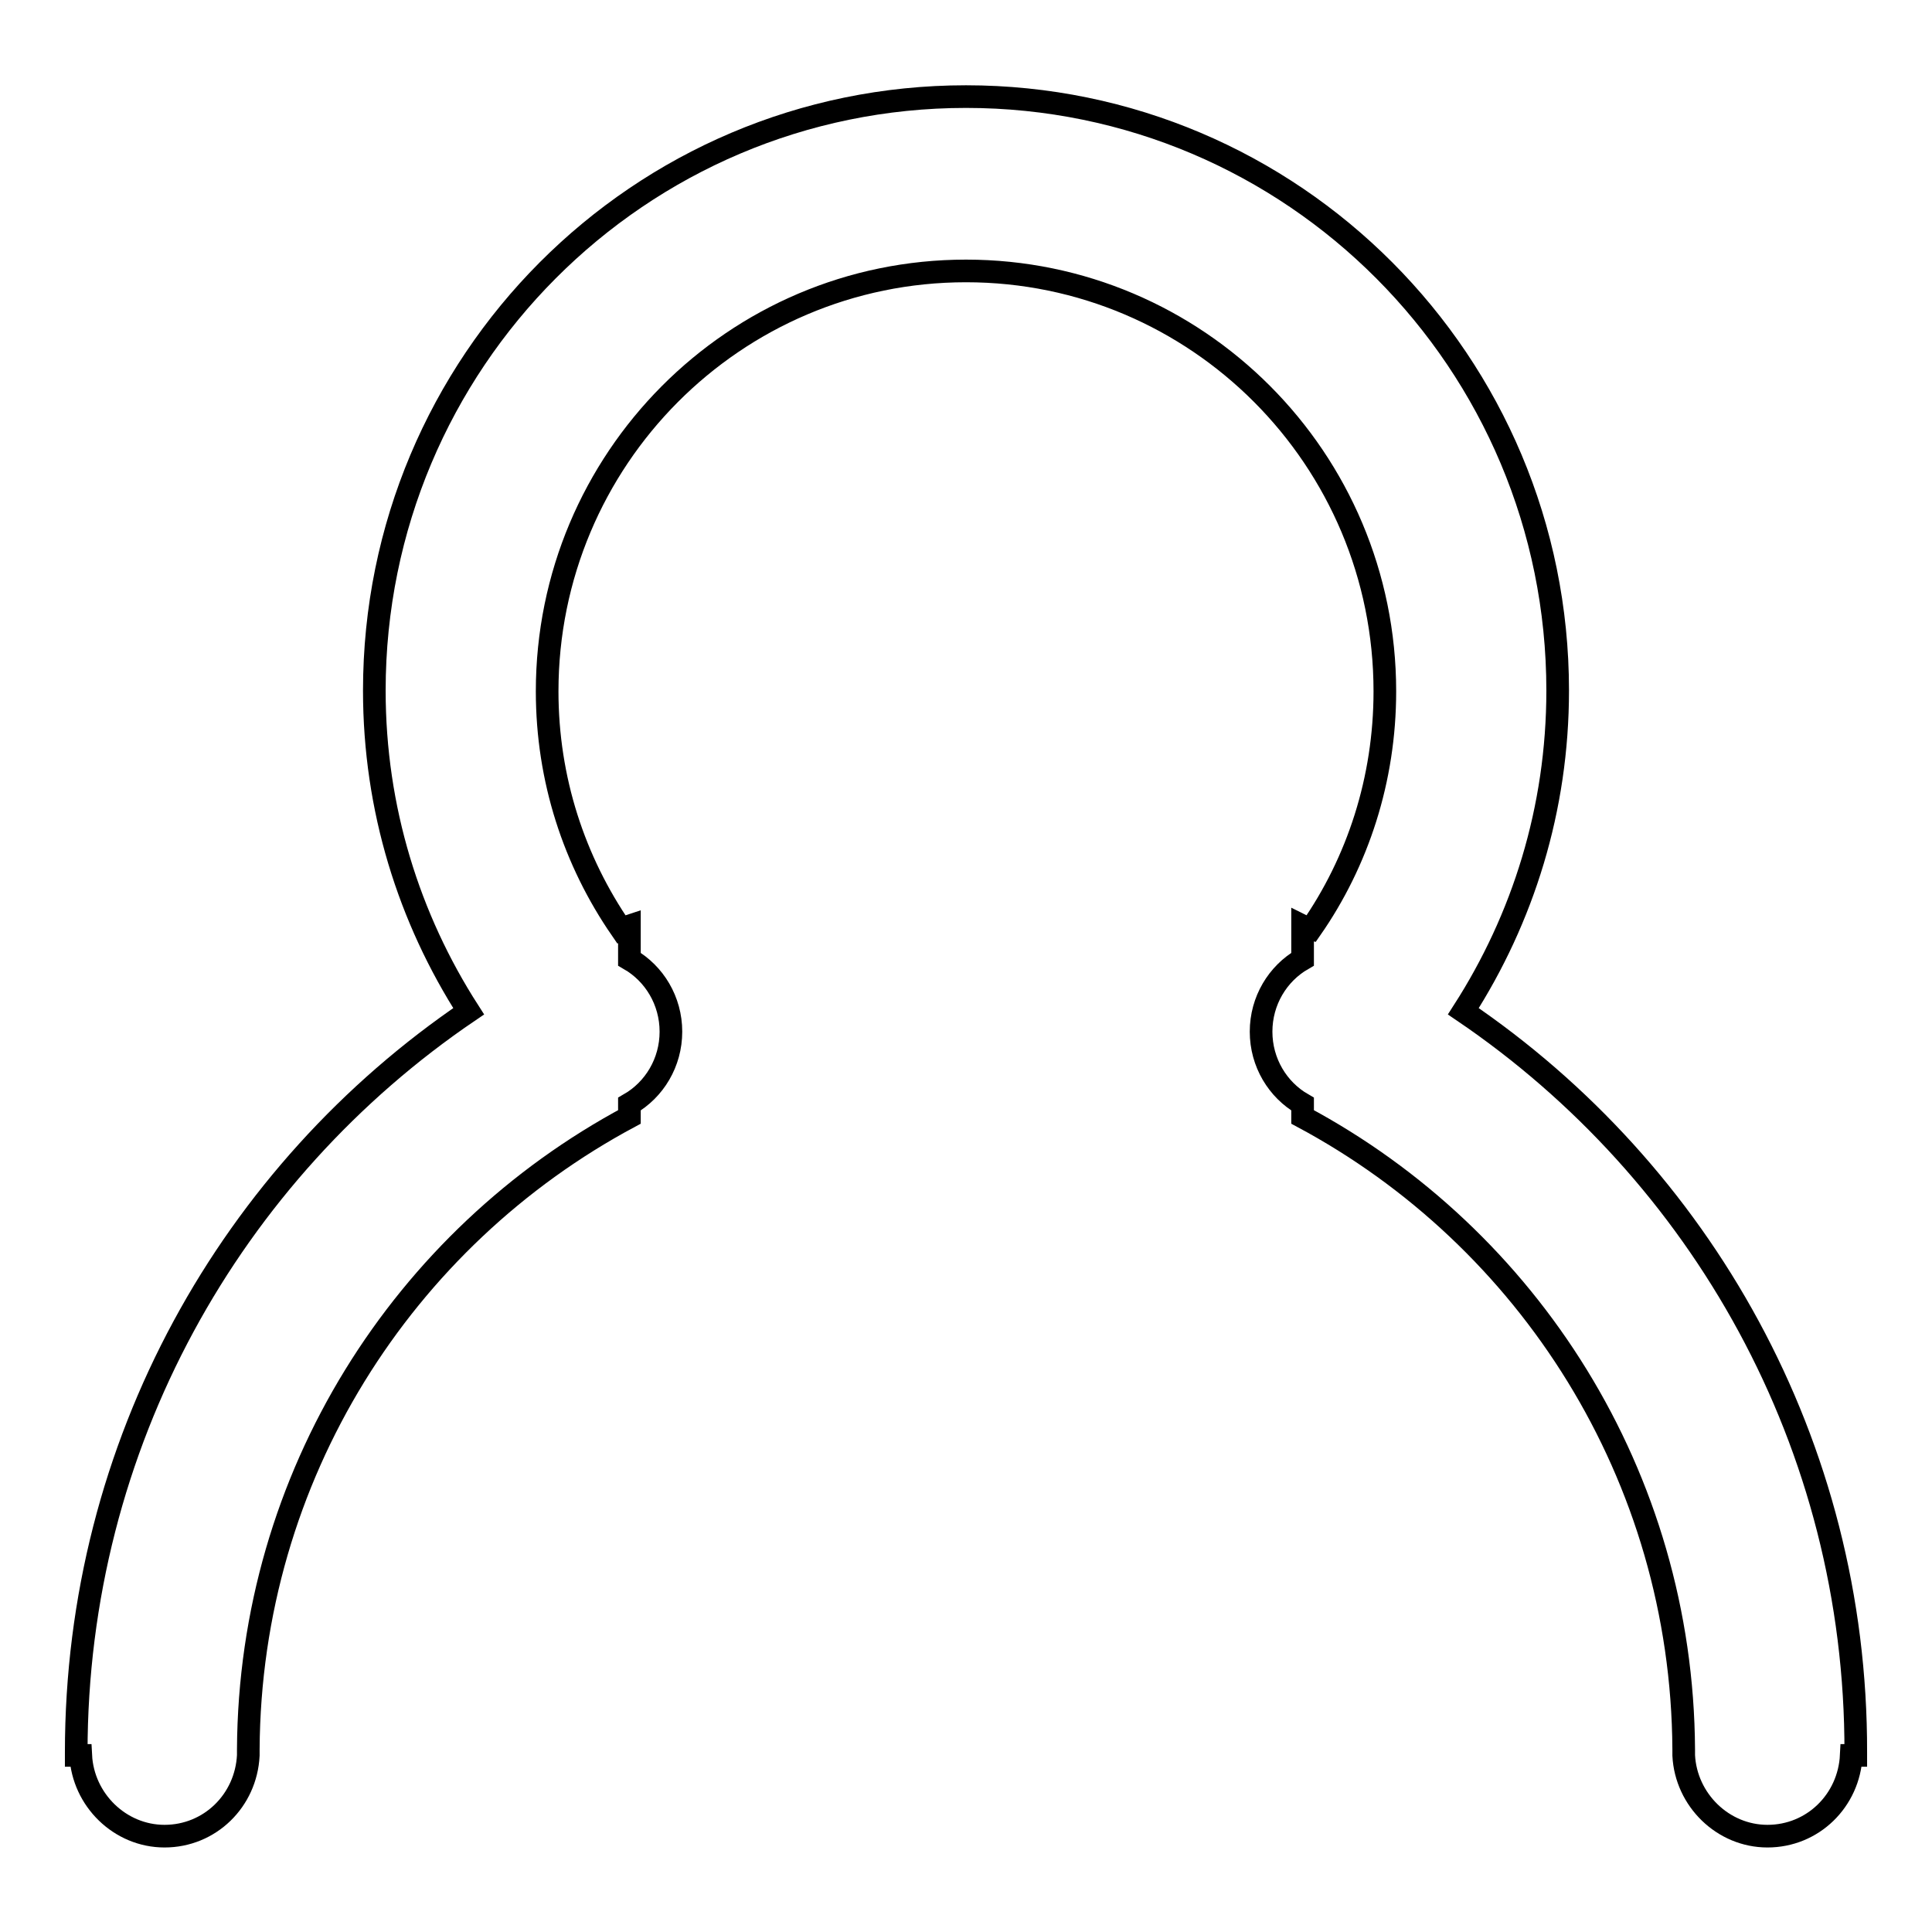 <?xml version="1.0" encoding="utf-8"?>
<!-- Svg Vector Icons : http://www.onlinewebfonts.com/icon -->
<!DOCTYPE svg PUBLIC "-//W3C//DTD SVG 1.1//EN" "http://www.w3.org/Graphics/SVG/1.1/DTD/svg11.dtd">
<svg version="1.1" xmlns="http://www.w3.org/2000/svg" xmlns:xlink="http://www.w3.org/1999/xlink" x="0px" y="0px" viewBox="0 0 256 256" enable-background="new 0 0 256 256" xml:space="preserve">
<g><g><path stroke-width="3" fill-opacity="0" stroke="#000000"  d="M193.9,134c7.9-12.3,12.5-26.8,12.5-42.5c0-43.5-35.1-78.7-78.4-78.7c-43.3,0-78.4,35.2-78.4,78.7c0,15.7,4.6,30.2,12.5,42.5c-31.4,21.3-52,57.3-52,98.2c0,0.1,0,0.2,0,0.4h0.6c0.3,5.9,5.2,10.7,11.1,10.7c6,0,10.8-4.7,11.1-10.7h0c0,0,0-0.1,0-0.1c0-0.1,0-0.3,0-0.4c0-0.1,0-0.2,0-0.3c0.2-36.3,20.6-67.8,50.5-83.8v-1.7c3.3-1.9,5.5-5.5,5.5-9.6c0-4.1-2.2-7.7-5.5-9.6v-4.4c-0.3,0.1-0.7,0.2-1.1,0.4c-6.2-9-9.8-19.8-9.8-31.5c0-30.7,24.8-55.7,55.5-55.7c30.6,0,55.5,24.9,55.5,55.7c0,11.7-3.6,22.6-9.8,31.5c-0.4-0.1-0.7-0.2-1.1-0.4v4.4c-3.3,1.9-5.5,5.5-5.5,9.6c0,4.1,2.2,7.7,5.5,9.6v1.7c29.9,16,50.3,47.5,50.5,83.8c0,0.1,0,0.2,0,0.3c0,0.1,0,0.3,0,0.4c0,0,0,0.1,0,0.1h0c0.3,5.9,5.2,10.7,11.1,10.7c6,0,10.8-4.7,11.1-10.7h0.6c0-0.1,0-0.2,0-0.4C246,191.3,225.3,155.3,193.9,134z"/></g></g>
</svg>